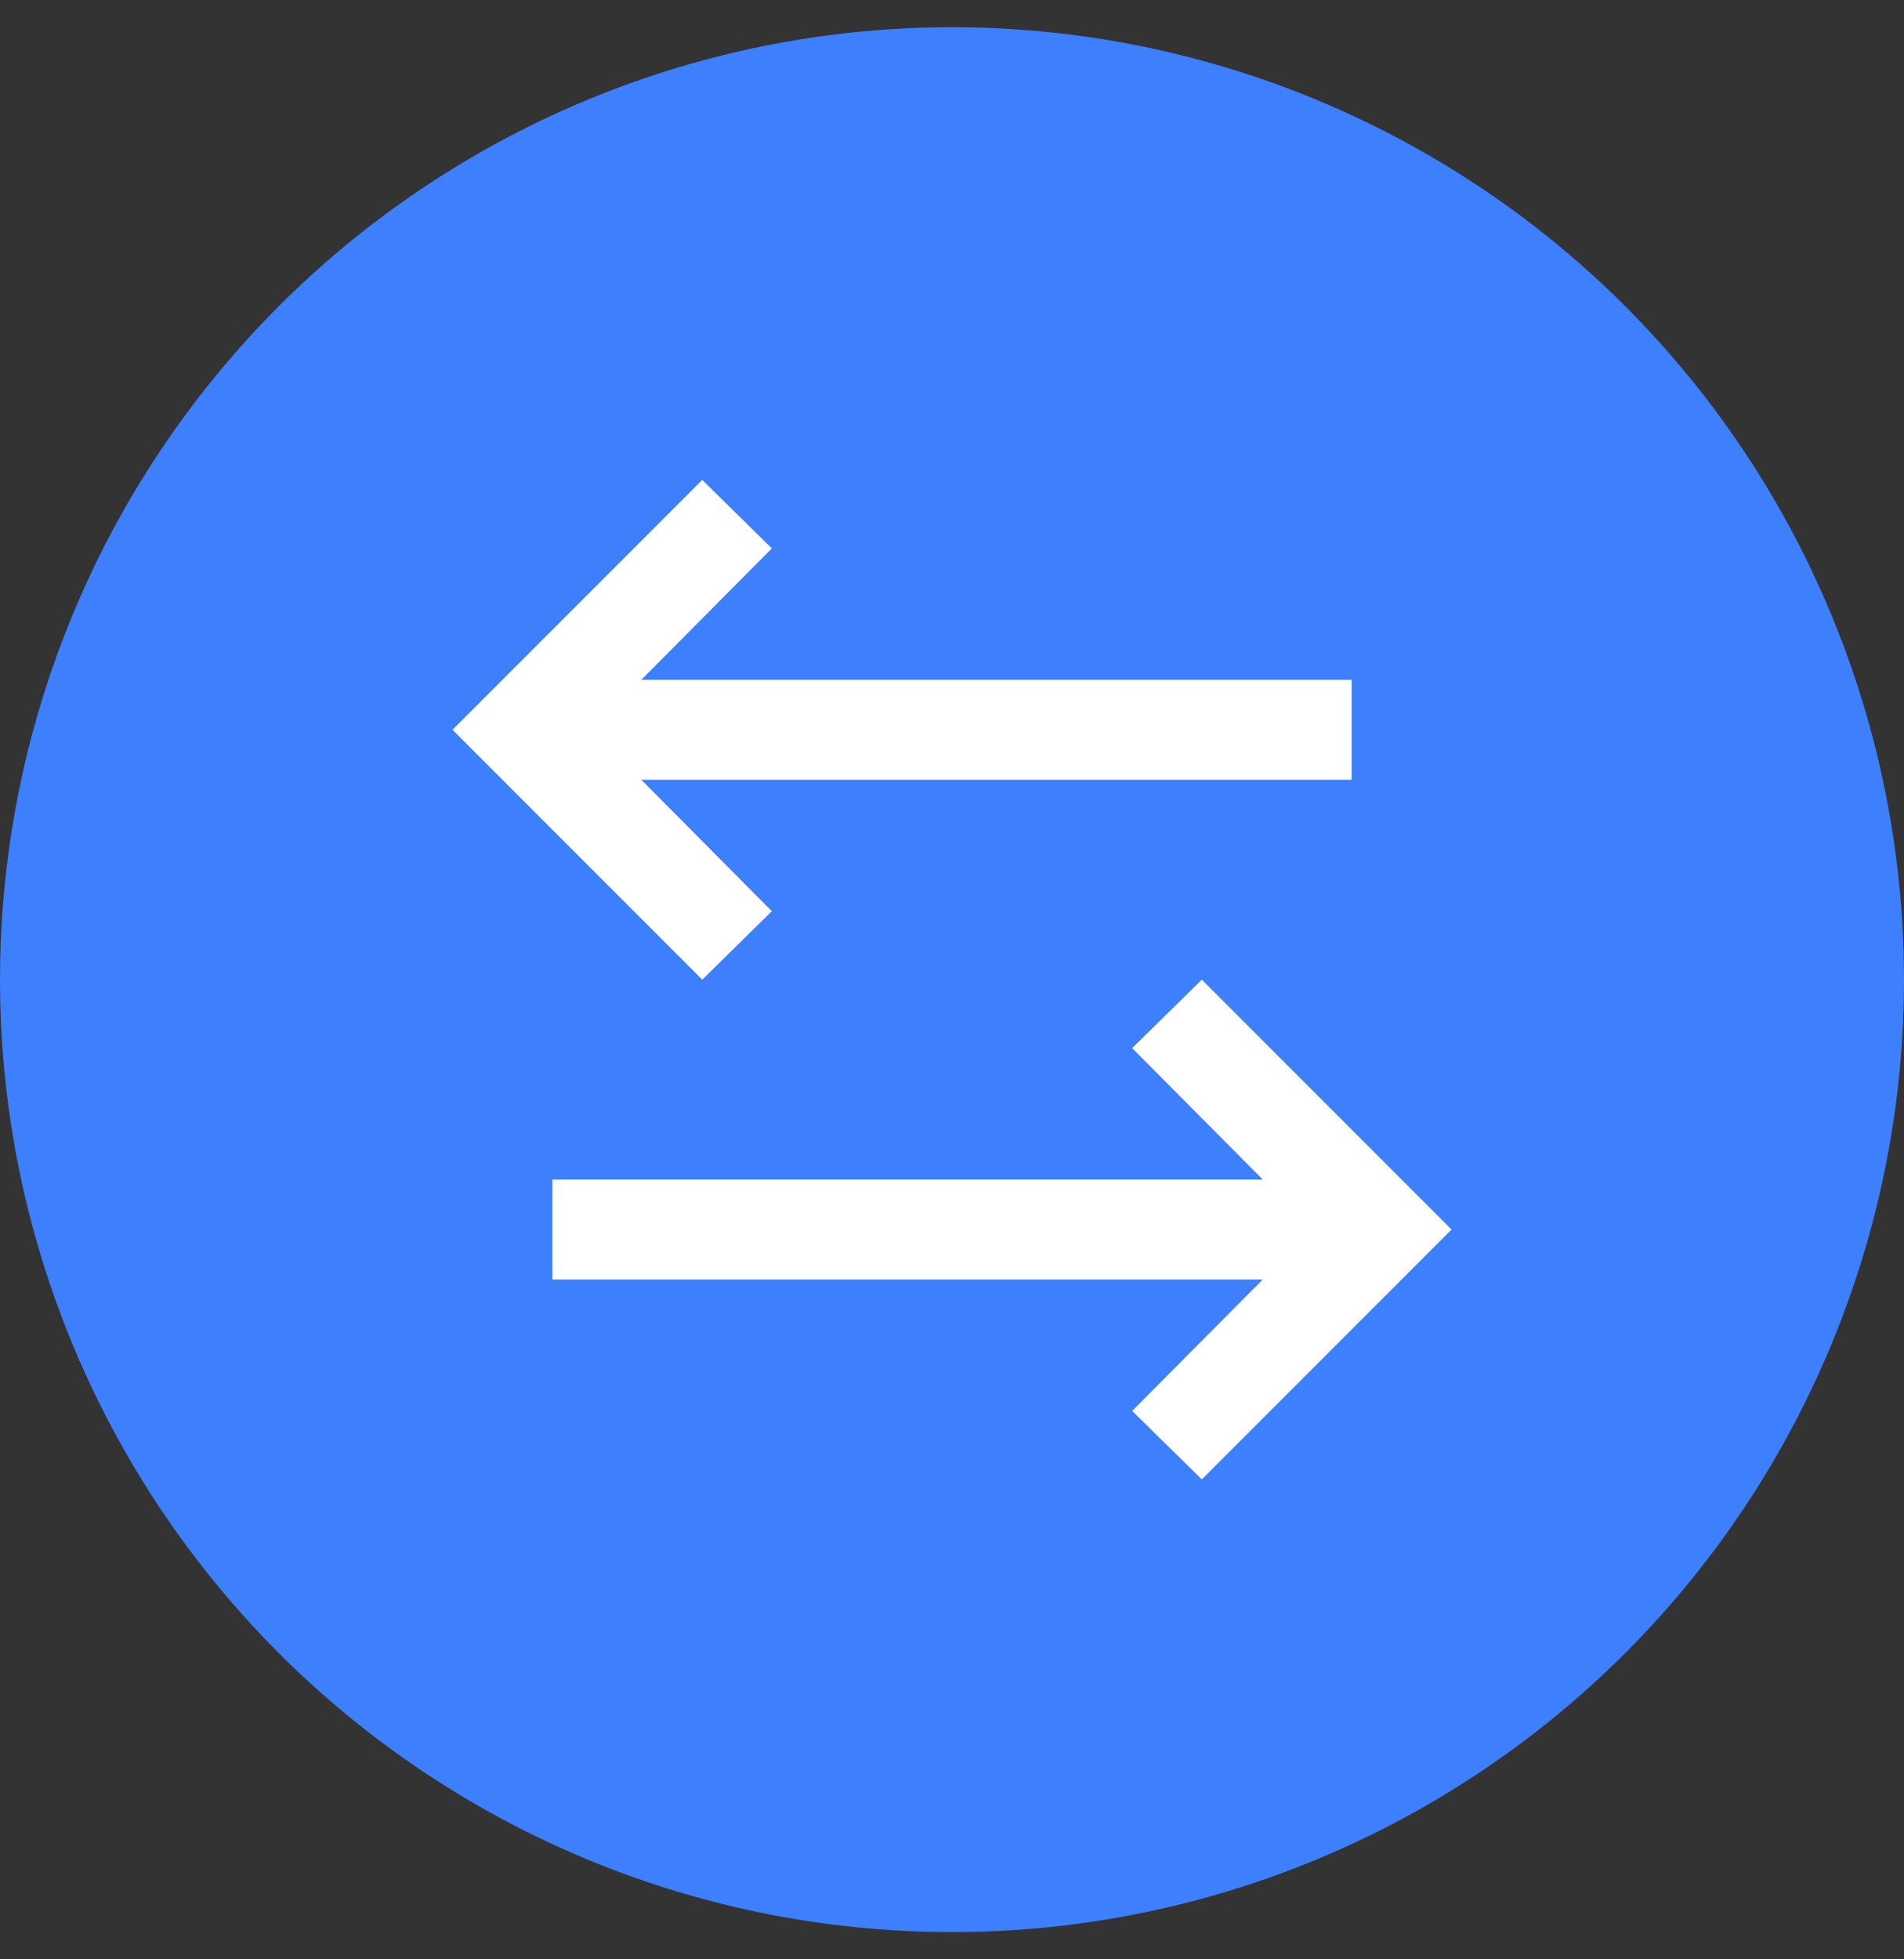 <svg xmlns="http://www.w3.org/2000/svg" width="35" height="36" viewBox="0 0 35 36" fill="none"><rect x="0" y="0" width="35" height="36" fill="#333333" stroke="none"/><circle cx="17.5" cy="18" r="17.5" fill="#3D7FFC"></circle><path d="M12.909 18L8.318 13.409L12.909 8.818L14.188 10.076L10.877 13.409L14.188 16.742L12.909 18Z" fill="white"></path><path d="M24.846 12.491H9.236V14.327H24.846V12.491Z" fill="white"></path><path d="M22.092 18L26.683 22.591L22.092 27.182L20.812 25.924L24.125 22.591L20.812 19.258L22.092 18Z" fill="white"></path><path d="M25.764 21.673H10.154V23.509H25.764V21.673Z" fill="white"></path></svg>